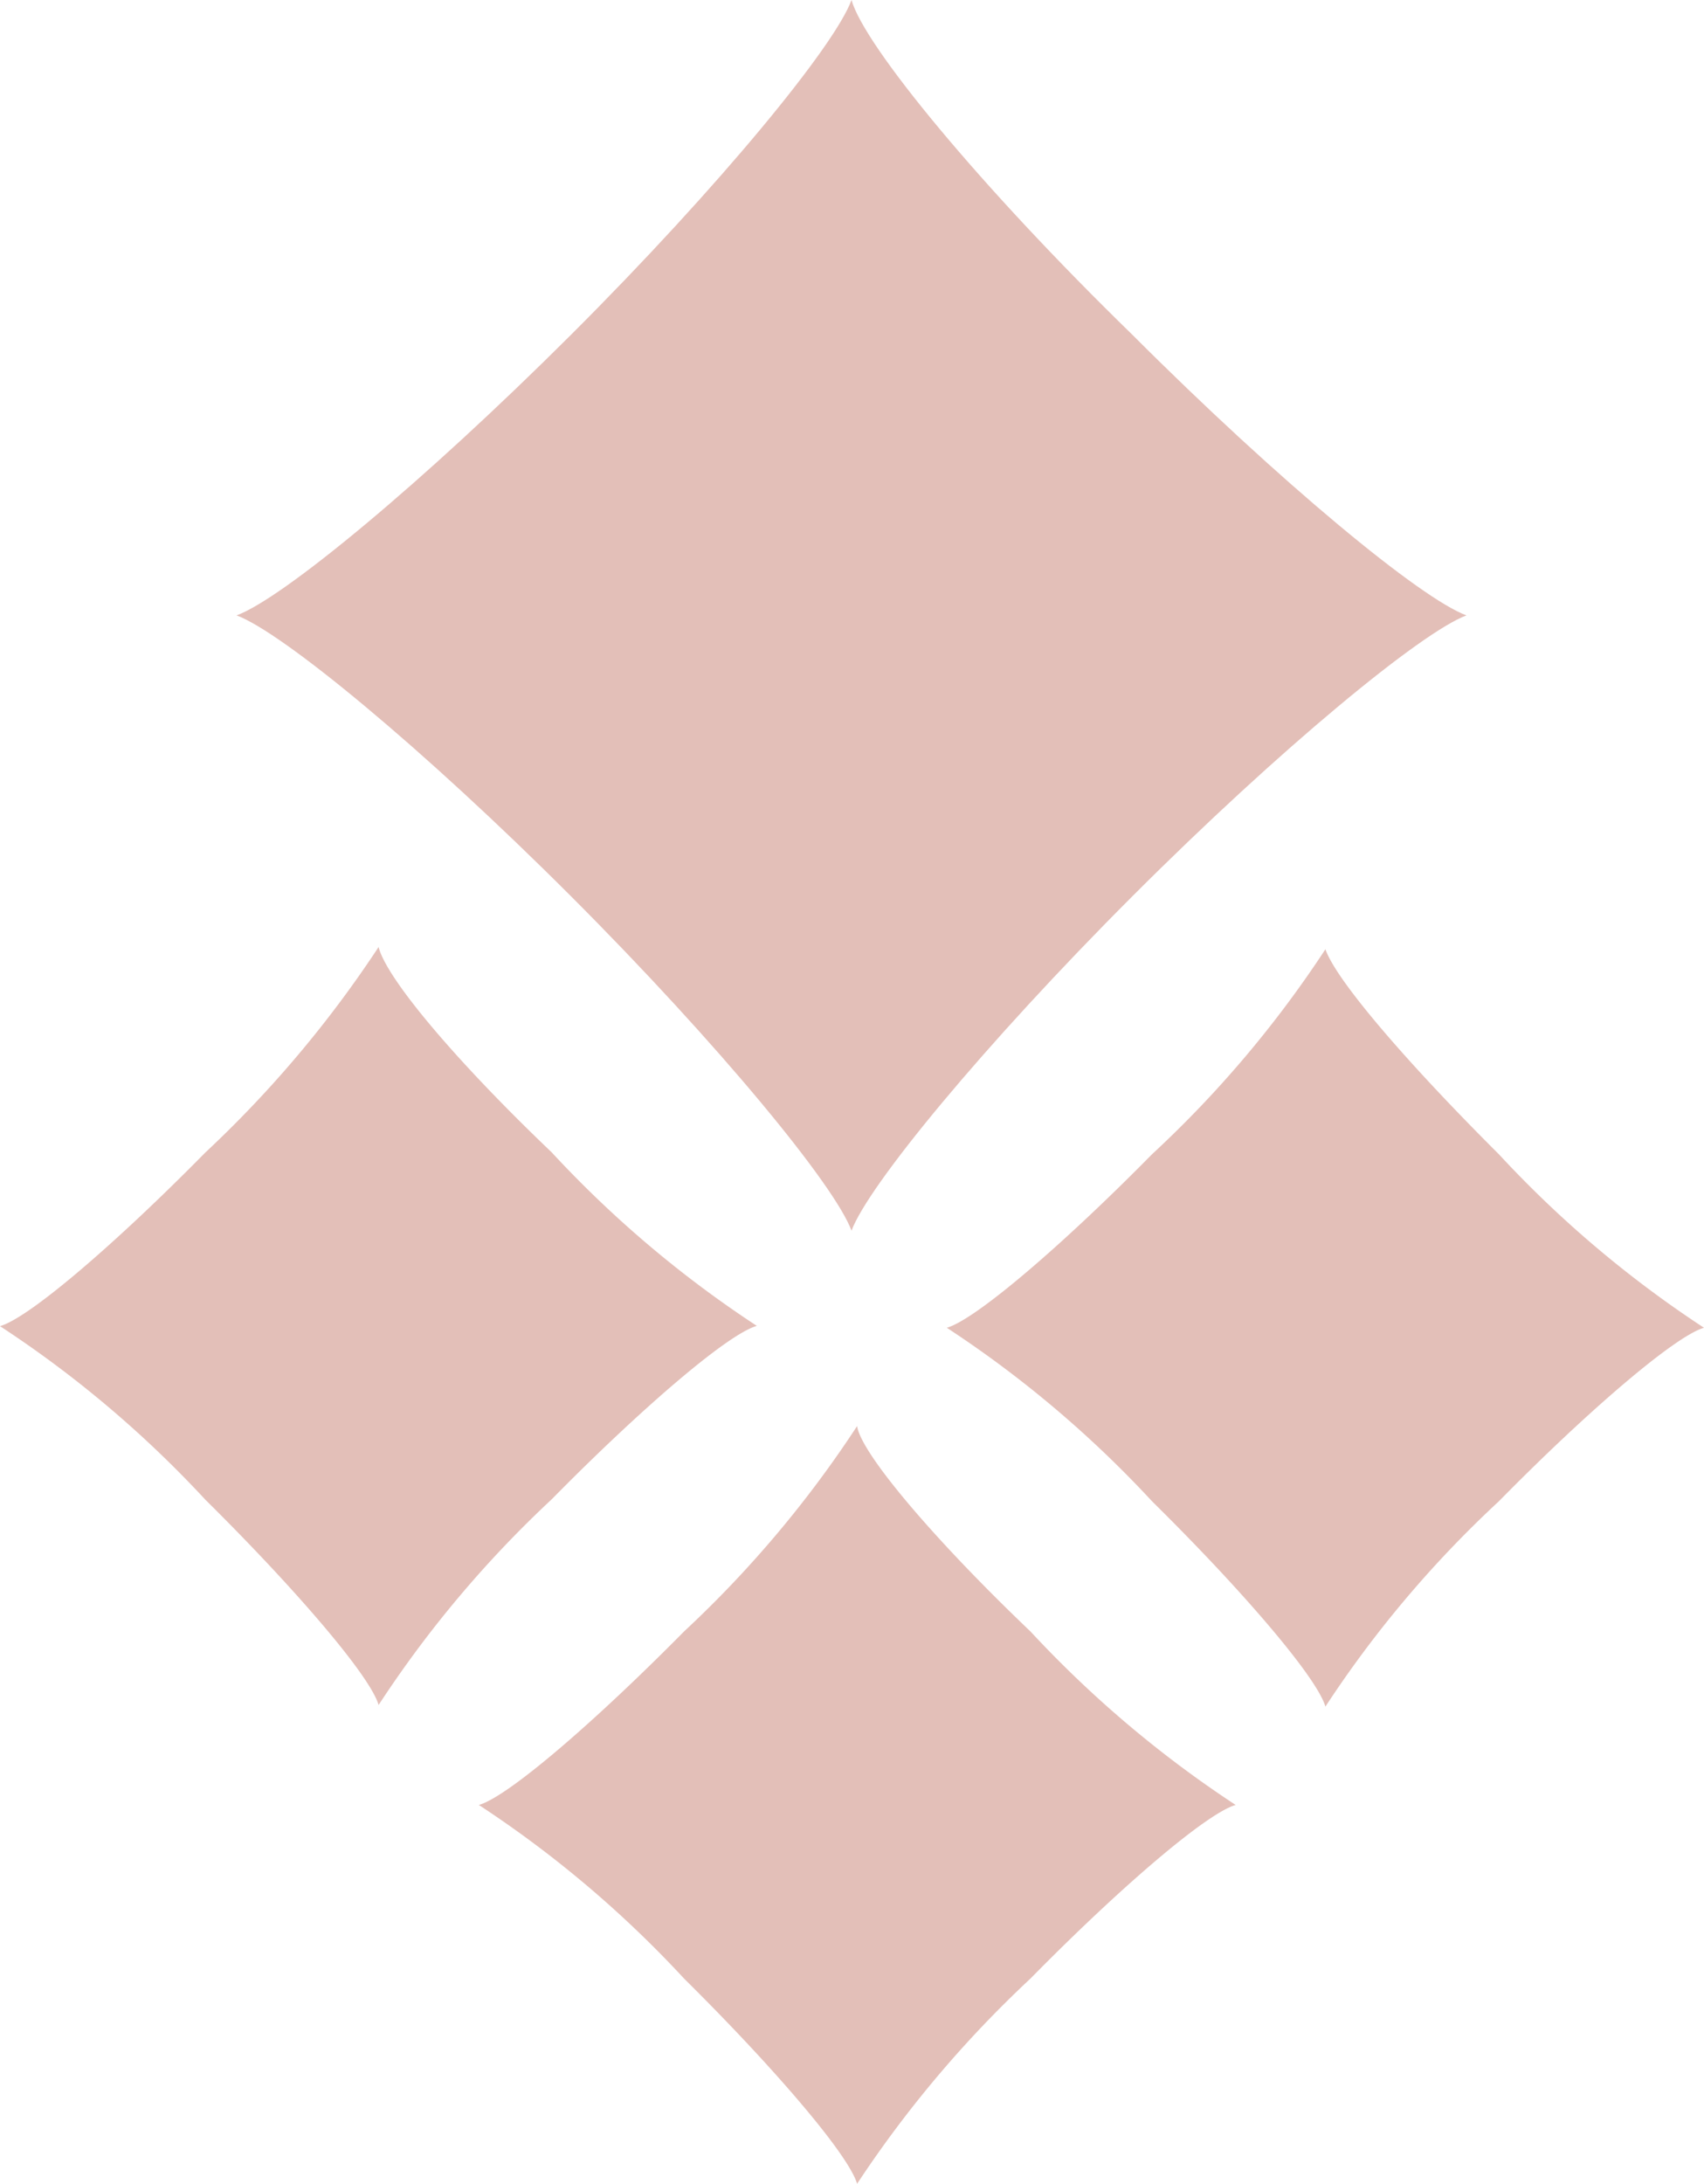 <?xml version="1.0" encoding="UTF-8"?> <svg xmlns="http://www.w3.org/2000/svg" id="Layer_1" data-name="Layer 1" viewBox="0 0 189.53 242.73"><defs><style>.cls-1{fill:#e3bfb8;}</style></defs><path class="cls-1" d="M91.65,131.57a122.73,122.73,0,0,0,22.82,19.29c-3.23.91-12.85,9.16-22.82,19.28A124,124,0,0,0,72.4,193c-.91-3.2-9.2-12.86-19.28-22.83a122.74,122.74,0,0,0-22.83-19.28c3.24-.92,12.86-9.17,22.83-19.29A126.31,126.31,0,0,0,72.4,108.75C73.28,112.28,81.08,121.49,91.65,131.57Z" transform="translate(-30.29 -3.49)"></path><path class="cls-1" d="M197,131.78a122.73,122.73,0,0,0,22.82,19.29c-3.19.91-12.86,9.17-22.82,19.29a122.73,122.73,0,0,0-19.29,22.82c-.91-3.2-9.17-12.86-19.28-22.82a122.79,122.79,0,0,0-22.83-19.29c3.2-.91,12.86-9.17,22.83-19.29A122.68,122.68,0,0,0,177.71,109C178.93,112.5,186.88,121.7,197,131.78Z" transform="translate(-30.29 -3.49)"></path><path class="cls-1" d="M144.91,184.83a123.77,123.77,0,0,0,22.82,19.28c-3.23.92-12.86,9.17-22.82,19.29a126.36,126.36,0,0,0-19.29,22.82c-.91-3.19-9.17-12.85-19.25-22.82a122.73,122.73,0,0,0-22.82-19.29c3.23-.91,12.86-9.2,22.82-19.28A123.62,123.62,0,0,0,125.62,162C126.08,165.08,134.33,174.75,144.91,184.83Z" transform="translate(-30.29 -3.49)"></path><path class="cls-1" d="M156.23,40.69c16.51,16.51,32.14,29.37,37.17,31.2-5,1.86-20.66,14.72-37.17,31.23S126.86,135.26,125,140.28c-1.83-5-14.68-20.65-31.19-37.16S61.66,73.75,56.6,71.89c5.06-1.83,20.66-14.69,37.21-31.2S123.17,8.55,125,3.49C126.41,8.55,139.26,24.18,156.23,40.69Z" transform="translate(-30.29 -3.49)"></path></svg> 